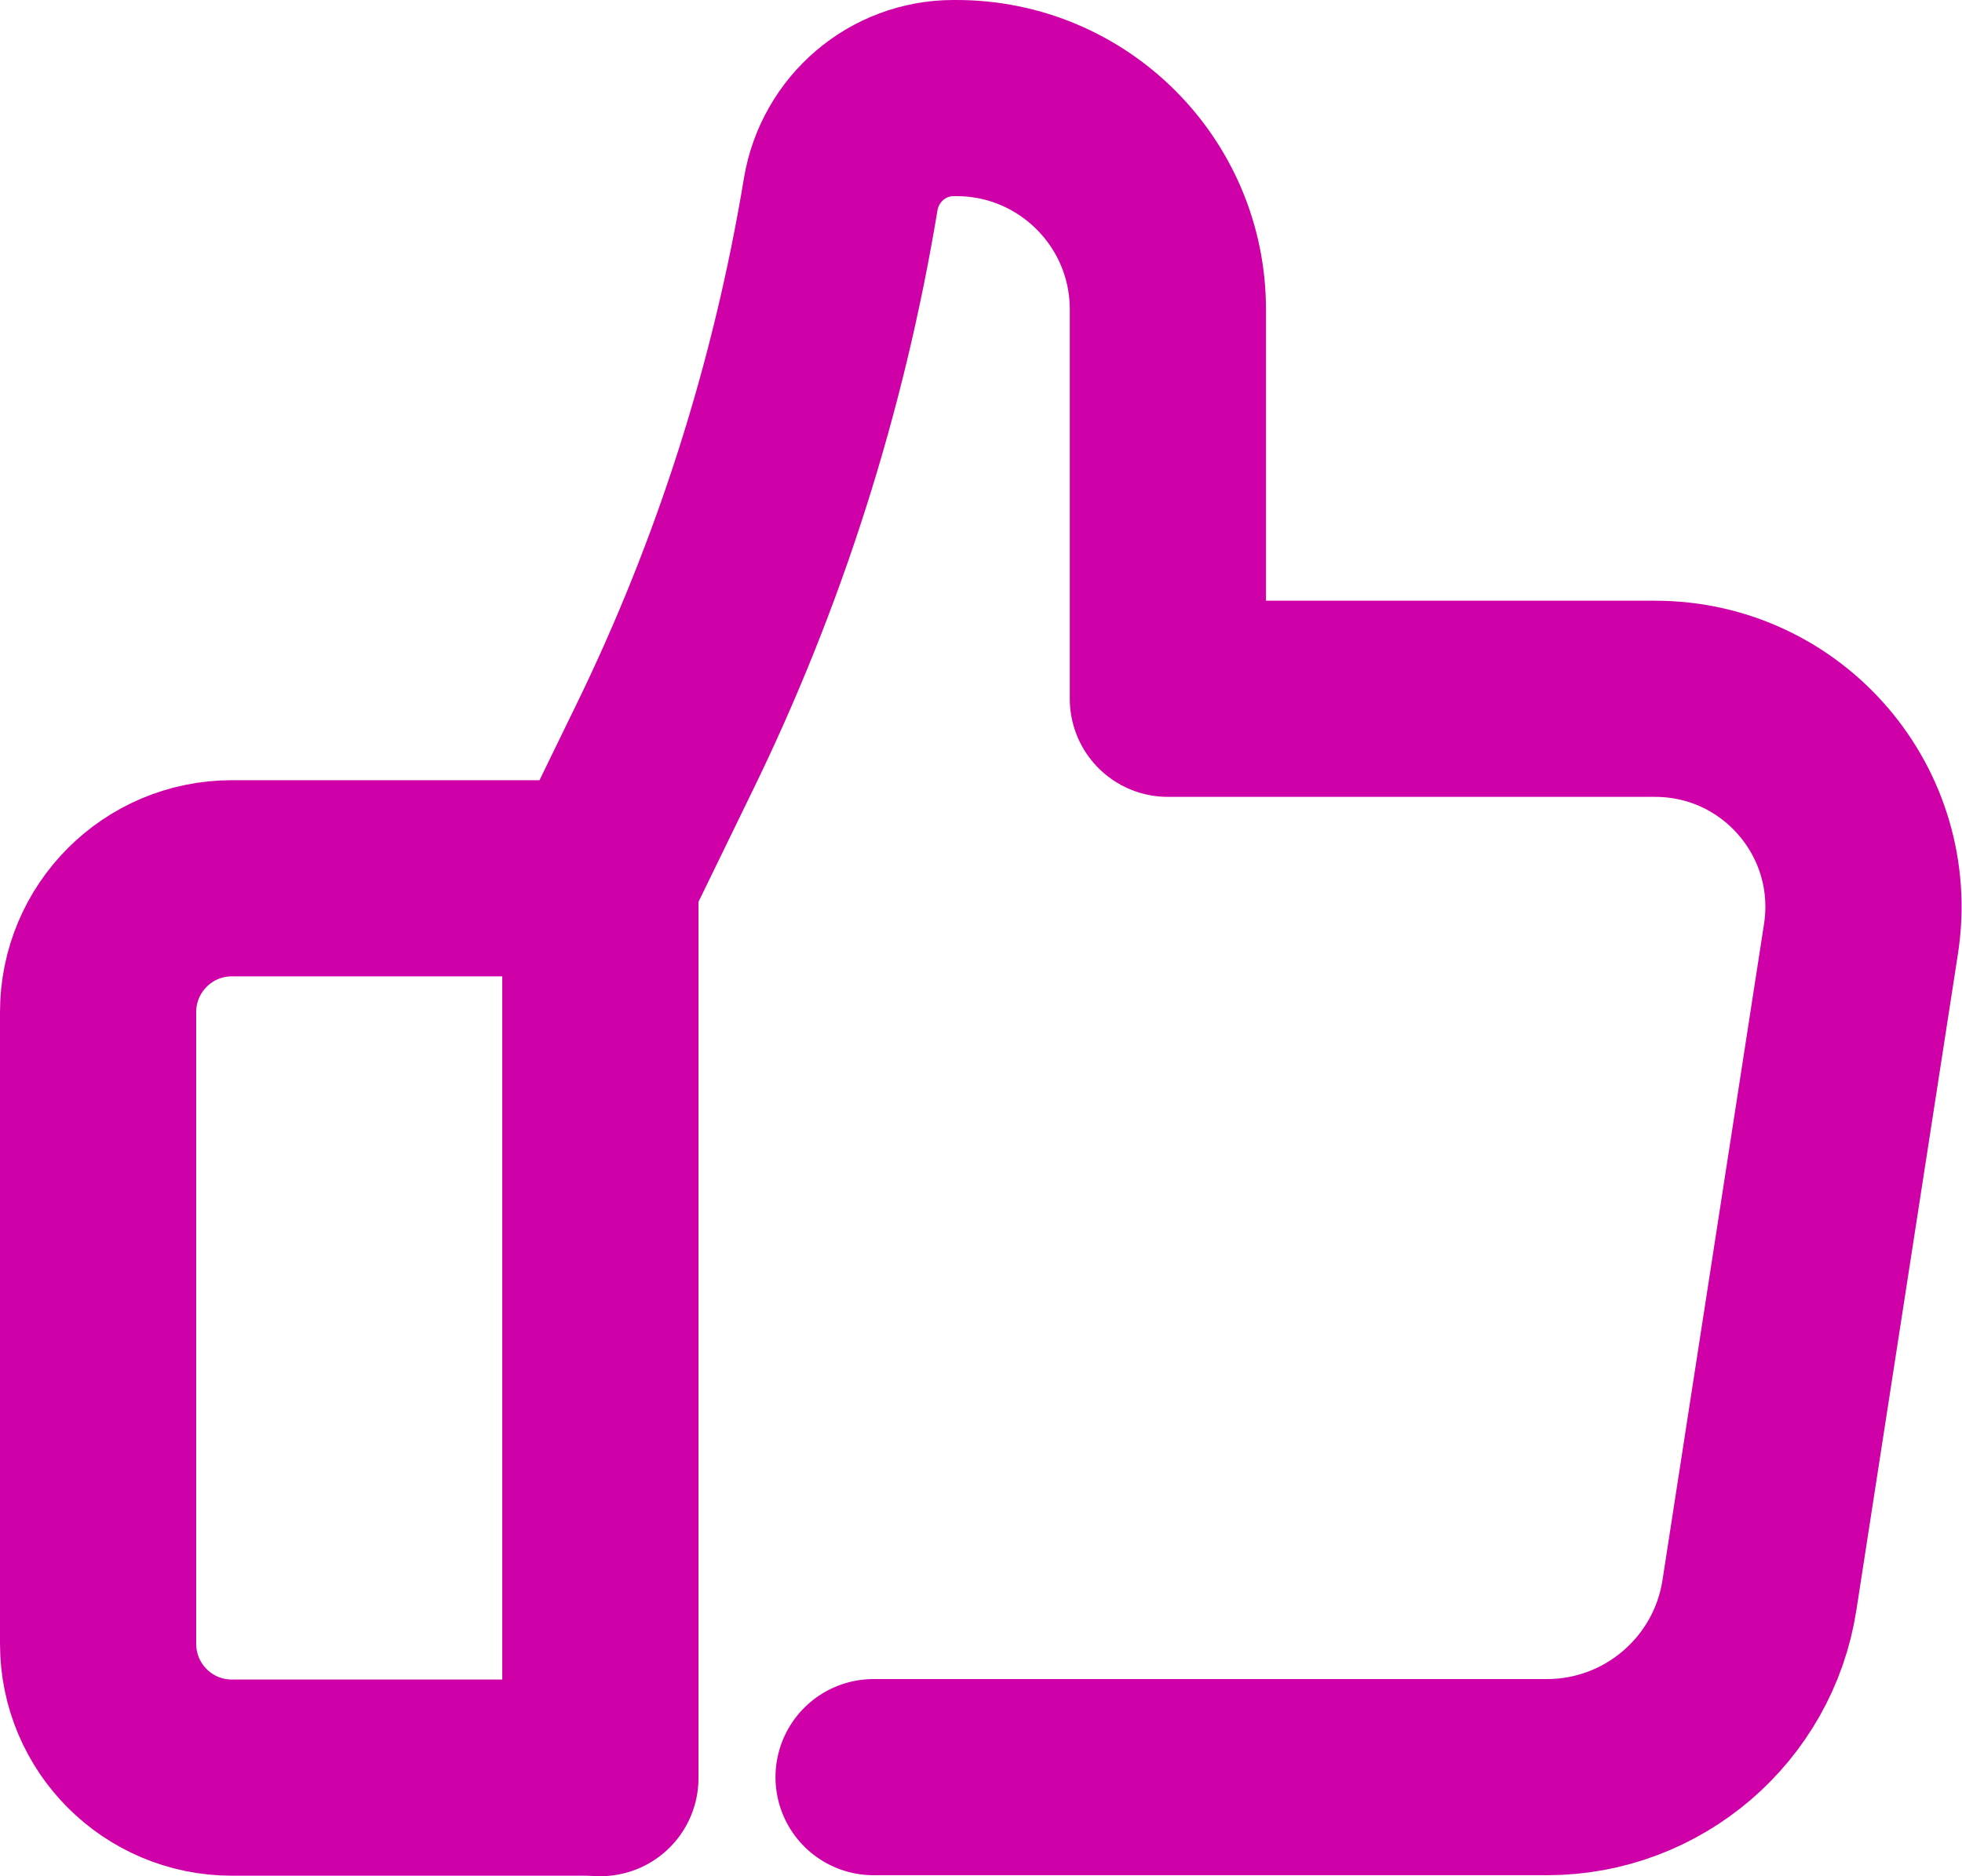 <?xml version="1.0" encoding="UTF-8"?>
<svg xmlns="http://www.w3.org/2000/svg" id="Capa_2" viewBox="0 0 40 38.26">
  <defs>
    <style>.cls-1{fill:none;stroke:#cf00a8;stroke-linecap:round;stroke-linejoin:round;stroke-width:4px;}</style>
  </defs>
  <g id="Capa_1-2">
    <line class="cls-1" x1="12.24" y1="17.92" x2="12.24" y2="36.26"></line>
    <path class="cls-1" d="M17.81,36.24h13.73c2.16,0,4-1.58,4.33-3.71l2.07-13.38c.4-2.58-1.59-4.9-4.2-4.9h-9.93v-7.94c0-2.38-1.93-4.31-4.31-4.31h-.06c-1.14,0-2.11.83-2.3,1.96h0c-.65,3.93-1.86,7.74-3.61,11.32l-1.28,2.63h-7.52c-1.51,0-2.73,1.22-2.73,2.73v12.88c0,1.51,1.22,2.73,2.73,2.73h7.5"></path>
  </g>
</svg>
